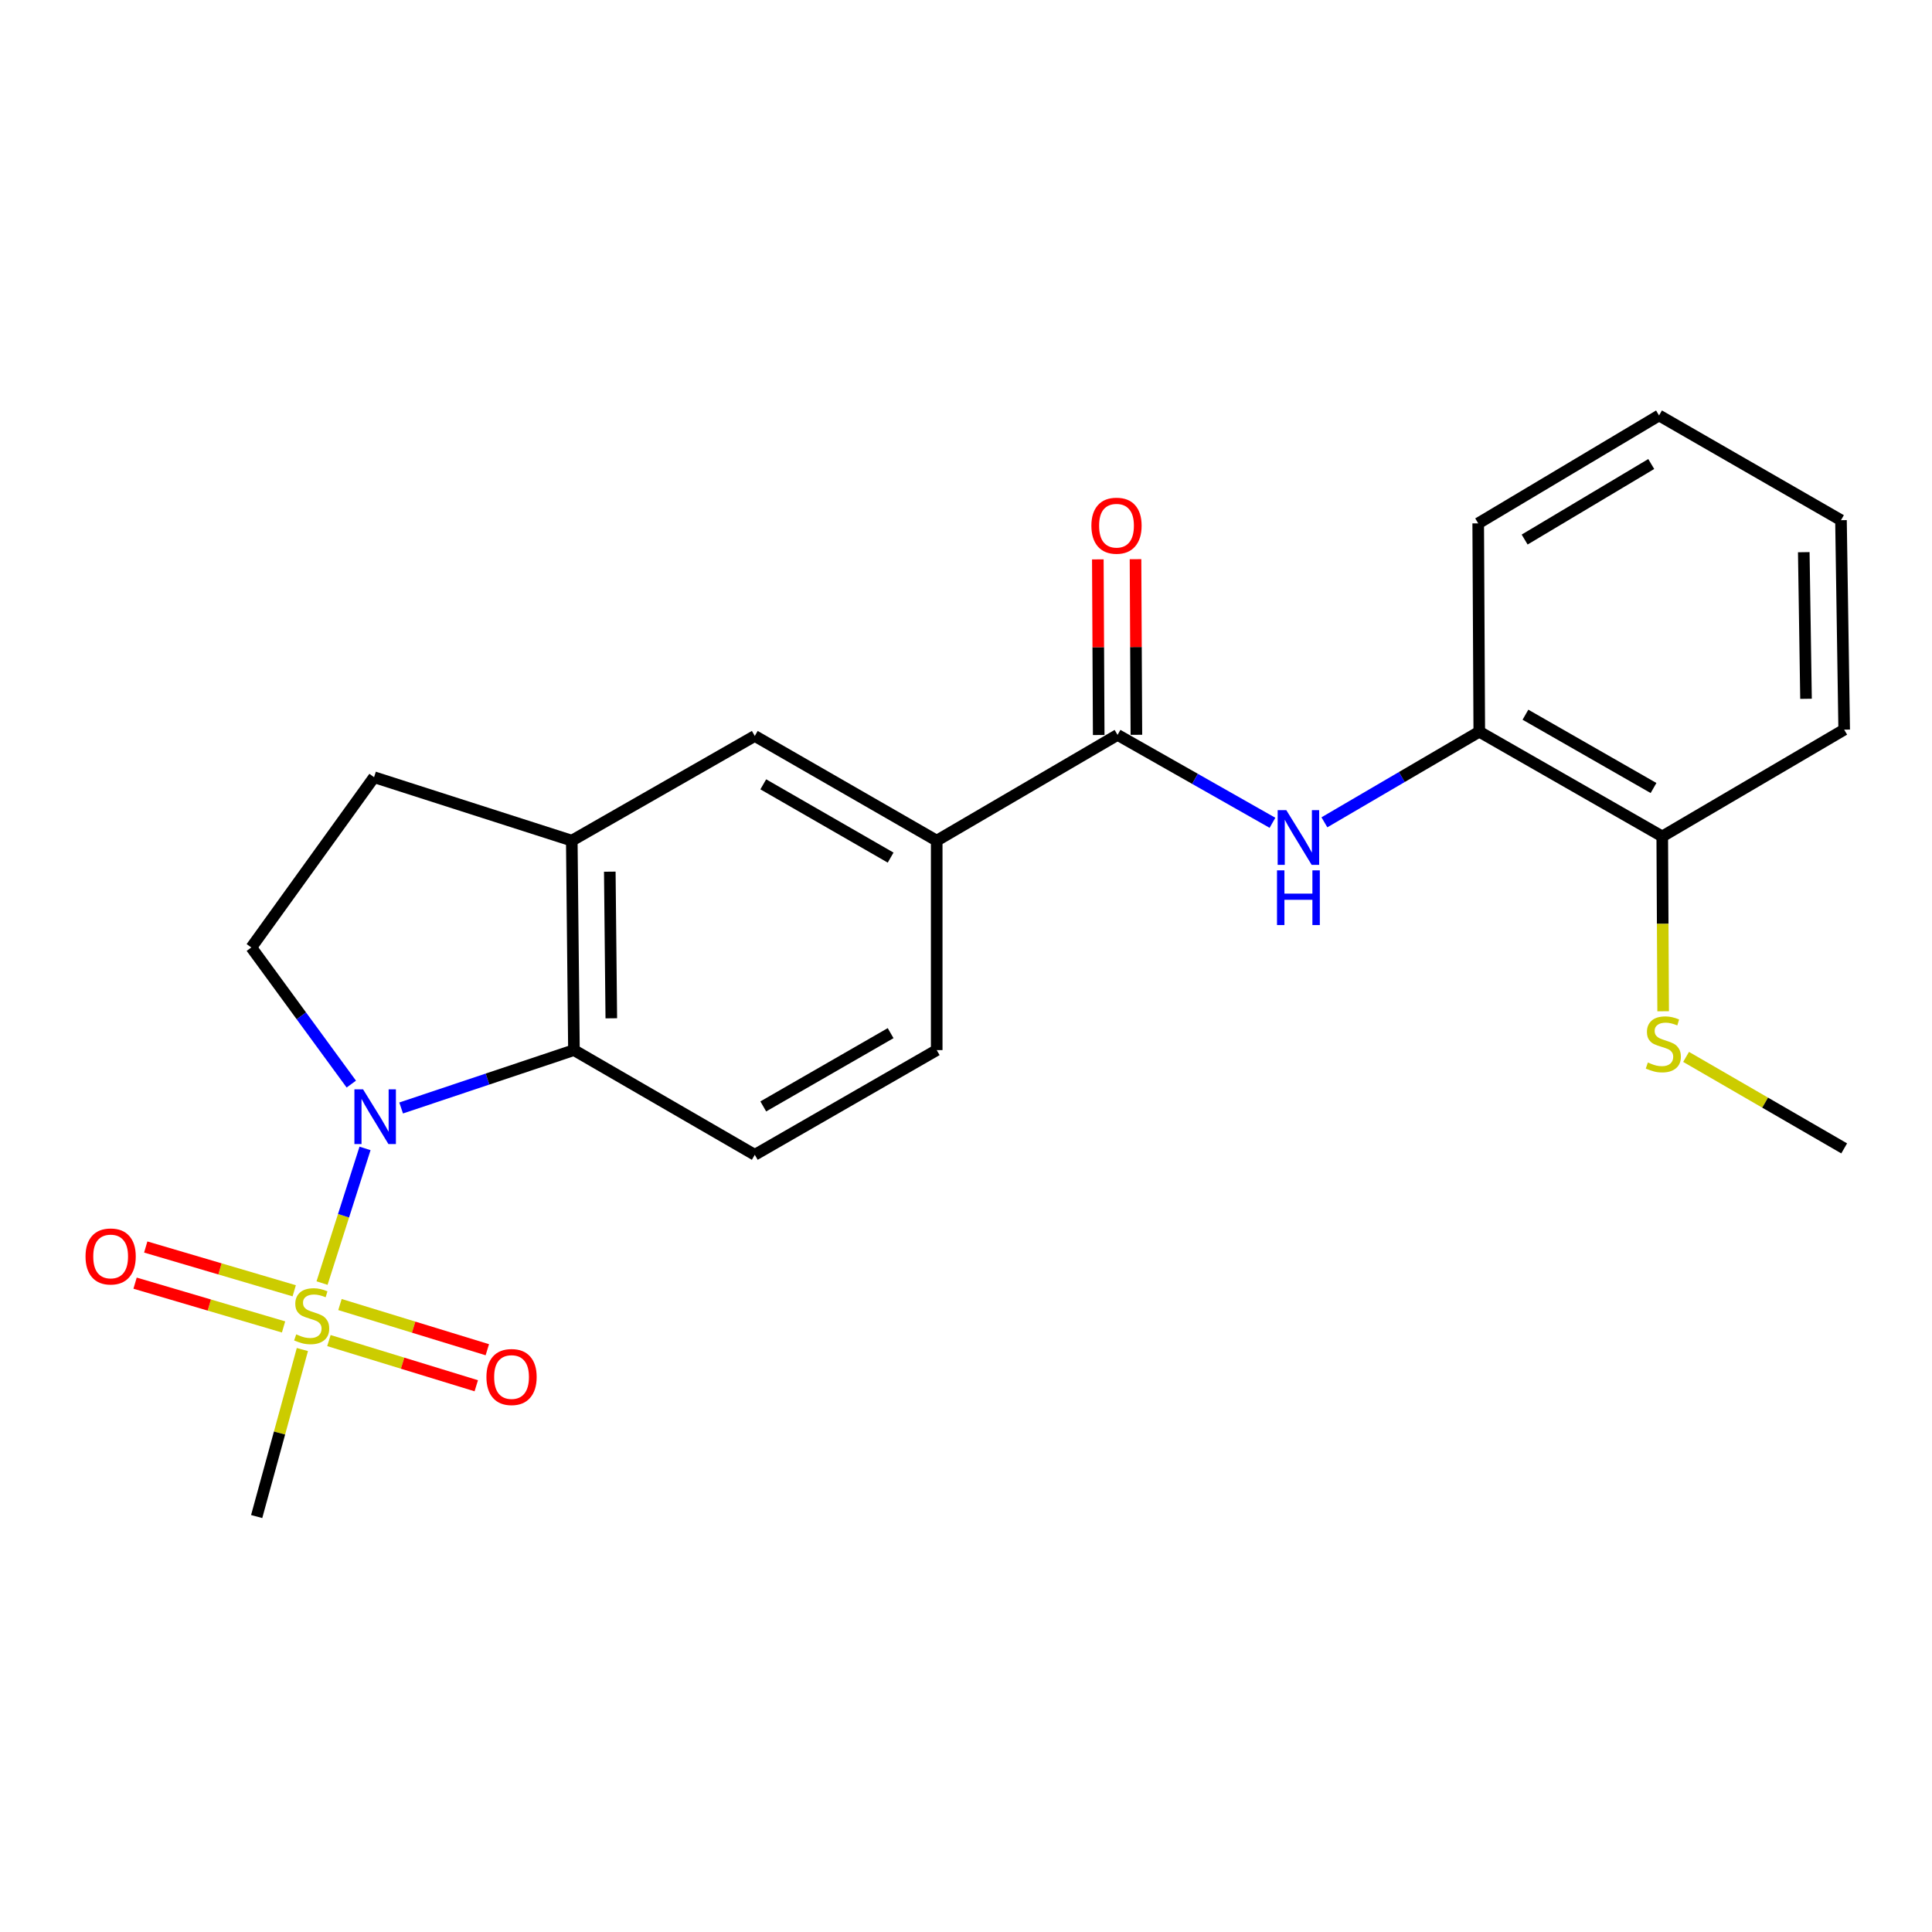 <?xml version='1.0' encoding='iso-8859-1'?>
<svg version='1.1' baseProfile='full'
              xmlns='http://www.w3.org/2000/svg'
                      xmlns:rdkit='http://www.rdkit.org/xml'
                      xmlns:xlink='http://www.w3.org/1999/xlink'
                  xml:space='preserve'
width='1000px' height='1000px' viewBox='0 0 1000 1000'>
<!-- END OF HEADER -->
<rect style='opacity:1.0;fill:#FFFFFF;stroke:none' width='1000' height='1000' x='0' y='0'> </rect>
<path class='bond-0' d='M 166.69,664.12 L 177.815,629.269' style='fill:none;fill-rule:evenodd;stroke:#CCCC00;stroke-width:6px;stroke-linecap:butt;stroke-linejoin:miter;stroke-opacity:1' />
<path class='bond-0' d='M 177.815,629.269 L 188.939,594.417' style='fill:none;fill-rule:evenodd;stroke:#0000FF;stroke-width:6px;stroke-linecap:butt;stroke-linejoin:miter;stroke-opacity:1' />
<path class='bond-10' d='M 152.288,668.109 L 113.861,656.779' style='fill:none;fill-rule:evenodd;stroke:#CCCC00;stroke-width:6px;stroke-linecap:butt;stroke-linejoin:miter;stroke-opacity:1' />
<path class='bond-10' d='M 113.861,656.779 L 75.434,645.448' style='fill:none;fill-rule:evenodd;stroke:#FF0000;stroke-width:6px;stroke-linecap:butt;stroke-linejoin:miter;stroke-opacity:1' />
<path class='bond-10' d='M 146.77,686.82 L 108.344,675.49' style='fill:none;fill-rule:evenodd;stroke:#CCCC00;stroke-width:6px;stroke-linecap:butt;stroke-linejoin:miter;stroke-opacity:1' />
<path class='bond-10' d='M 108.344,675.49 L 69.917,664.159' style='fill:none;fill-rule:evenodd;stroke:#FF0000;stroke-width:6px;stroke-linecap:butt;stroke-linejoin:miter;stroke-opacity:1' />
<path class='bond-11' d='M 170.247,693.881 L 208.383,705.574' style='fill:none;fill-rule:evenodd;stroke:#CCCC00;stroke-width:6px;stroke-linecap:butt;stroke-linejoin:miter;stroke-opacity:1' />
<path class='bond-11' d='M 208.383,705.574 L 246.519,717.267' style='fill:none;fill-rule:evenodd;stroke:#FF0000;stroke-width:6px;stroke-linecap:butt;stroke-linejoin:miter;stroke-opacity:1' />
<path class='bond-11' d='M 175.965,675.23 L 214.101,686.924' style='fill:none;fill-rule:evenodd;stroke:#CCCC00;stroke-width:6px;stroke-linecap:butt;stroke-linejoin:miter;stroke-opacity:1' />
<path class='bond-11' d='M 214.101,686.924 L 252.237,698.617' style='fill:none;fill-rule:evenodd;stroke:#FF0000;stroke-width:6px;stroke-linecap:butt;stroke-linejoin:miter;stroke-opacity:1' />
<path class='bond-16' d='M 156.51,698.518 L 144.681,741.739' style='fill:none;fill-rule:evenodd;stroke:#CCCC00;stroke-width:6px;stroke-linecap:butt;stroke-linejoin:miter;stroke-opacity:1' />
<path class='bond-16' d='M 144.681,741.739 L 132.851,784.96' style='fill:none;fill-rule:evenodd;stroke:#000000;stroke-width:6px;stroke-linecap:butt;stroke-linejoin:miter;stroke-opacity:1' />
<path class='bond-1' d='M 207.633,573.491 L 252.352,558.513' style='fill:none;fill-rule:evenodd;stroke:#0000FF;stroke-width:6px;stroke-linecap:butt;stroke-linejoin:miter;stroke-opacity:1' />
<path class='bond-1' d='M 252.352,558.513 L 297.071,543.534' style='fill:none;fill-rule:evenodd;stroke:#000000;stroke-width:6px;stroke-linecap:butt;stroke-linejoin:miter;stroke-opacity:1' />
<path class='bond-6' d='M 181.833,561.124 L 155.96,525.766' style='fill:none;fill-rule:evenodd;stroke:#0000FF;stroke-width:6px;stroke-linecap:butt;stroke-linejoin:miter;stroke-opacity:1' />
<path class='bond-6' d='M 155.96,525.766 L 130.087,490.409' style='fill:none;fill-rule:evenodd;stroke:#000000;stroke-width:6px;stroke-linecap:butt;stroke-linejoin:miter;stroke-opacity:1' />
<path class='bond-4' d='M 297.071,543.534 L 295.954,435.116' style='fill:none;fill-rule:evenodd;stroke:#000000;stroke-width:6px;stroke-linecap:butt;stroke-linejoin:miter;stroke-opacity:1' />
<path class='bond-4' d='M 316.41,527.07 L 315.628,451.178' style='fill:none;fill-rule:evenodd;stroke:#000000;stroke-width:6px;stroke-linecap:butt;stroke-linejoin:miter;stroke-opacity:1' />
<path class='bond-8' d='M 297.071,543.534 L 390.674,597.721' style='fill:none;fill-rule:evenodd;stroke:#000000;stroke-width:6px;stroke-linecap:butt;stroke-linejoin:miter;stroke-opacity:1' />
<path class='bond-2' d='M 578.443,380.387 L 484.84,435.116' style='fill:none;fill-rule:evenodd;stroke:#000000;stroke-width:6px;stroke-linecap:butt;stroke-linejoin:miter;stroke-opacity:1' />
<path class='bond-3' d='M 578.443,380.387 L 618.535,403.134' style='fill:none;fill-rule:evenodd;stroke:#000000;stroke-width:6px;stroke-linecap:butt;stroke-linejoin:miter;stroke-opacity:1' />
<path class='bond-3' d='M 618.535,403.134 L 658.626,425.881' style='fill:none;fill-rule:evenodd;stroke:#0000FF;stroke-width:6px;stroke-linecap:butt;stroke-linejoin:miter;stroke-opacity:1' />
<path class='bond-13' d='M 588.197,380.338 L 587.969,334.886' style='fill:none;fill-rule:evenodd;stroke:#000000;stroke-width:6px;stroke-linecap:butt;stroke-linejoin:miter;stroke-opacity:1' />
<path class='bond-13' d='M 587.969,334.886 L 587.742,289.433' style='fill:none;fill-rule:evenodd;stroke:#FF0000;stroke-width:6px;stroke-linecap:butt;stroke-linejoin:miter;stroke-opacity:1' />
<path class='bond-13' d='M 568.689,380.436 L 568.462,334.983' style='fill:none;fill-rule:evenodd;stroke:#000000;stroke-width:6px;stroke-linecap:butt;stroke-linejoin:miter;stroke-opacity:1' />
<path class='bond-13' d='M 568.462,334.983 L 568.235,289.531' style='fill:none;fill-rule:evenodd;stroke:#FF0000;stroke-width:6px;stroke-linecap:butt;stroke-linejoin:miter;stroke-opacity:1' />
<path class='bond-9' d='M 685.508,425.631 L 725.589,402.18' style='fill:none;fill-rule:evenodd;stroke:#0000FF;stroke-width:6px;stroke-linecap:butt;stroke-linejoin:miter;stroke-opacity:1' />
<path class='bond-9' d='M 725.589,402.18 L 765.671,378.729' style='fill:none;fill-rule:evenodd;stroke:#000000;stroke-width:6px;stroke-linecap:butt;stroke-linejoin:miter;stroke-opacity:1' />
<path class='bond-7' d='M 295.954,435.116 L 390.674,380.929' style='fill:none;fill-rule:evenodd;stroke:#000000;stroke-width:6px;stroke-linecap:butt;stroke-linejoin:miter;stroke-opacity:1' />
<path class='bond-23' d='M 295.954,435.116 L 193.617,402.279' style='fill:none;fill-rule:evenodd;stroke:#000000;stroke-width:6px;stroke-linecap:butt;stroke-linejoin:miter;stroke-opacity:1' />
<path class='bond-5' d='M 484.84,435.116 L 484.84,543.534' style='fill:none;fill-rule:evenodd;stroke:#000000;stroke-width:6px;stroke-linecap:butt;stroke-linejoin:miter;stroke-opacity:1' />
<path class='bond-24' d='M 484.84,435.116 L 390.674,380.929' style='fill:none;fill-rule:evenodd;stroke:#000000;stroke-width:6px;stroke-linecap:butt;stroke-linejoin:miter;stroke-opacity:1' />
<path class='bond-24' d='M 460.986,443.896 L 395.069,405.965' style='fill:none;fill-rule:evenodd;stroke:#000000;stroke-width:6px;stroke-linecap:butt;stroke-linejoin:miter;stroke-opacity:1' />
<path class='bond-12' d='M 130.087,490.409 L 193.617,402.279' style='fill:none;fill-rule:evenodd;stroke:#000000;stroke-width:6px;stroke-linecap:butt;stroke-linejoin:miter;stroke-opacity:1' />
<path class='bond-14' d='M 390.674,597.721 L 484.84,543.534' style='fill:none;fill-rule:evenodd;stroke:#000000;stroke-width:6px;stroke-linecap:butt;stroke-linejoin:miter;stroke-opacity:1' />
<path class='bond-14' d='M 395.069,572.685 L 460.986,534.754' style='fill:none;fill-rule:evenodd;stroke:#000000;stroke-width:6px;stroke-linecap:butt;stroke-linejoin:miter;stroke-opacity:1' />
<path class='bond-15' d='M 765.671,378.729 L 860.379,432.938' style='fill:none;fill-rule:evenodd;stroke:#000000;stroke-width:6px;stroke-linecap:butt;stroke-linejoin:miter;stroke-opacity:1' />
<path class='bond-15' d='M 789.567,369.93 L 855.863,407.876' style='fill:none;fill-rule:evenodd;stroke:#000000;stroke-width:6px;stroke-linecap:butt;stroke-linejoin:miter;stroke-opacity:1' />
<path class='bond-18' d='M 765.671,378.729 L 765.118,270.897' style='fill:none;fill-rule:evenodd;stroke:#000000;stroke-width:6px;stroke-linecap:butt;stroke-linejoin:miter;stroke-opacity:1' />
<path class='bond-17' d='M 860.379,432.938 L 860.612,478.182' style='fill:none;fill-rule:evenodd;stroke:#000000;stroke-width:6px;stroke-linecap:butt;stroke-linejoin:miter;stroke-opacity:1' />
<path class='bond-17' d='M 860.612,478.182 L 860.845,523.426' style='fill:none;fill-rule:evenodd;stroke:#CCCC00;stroke-width:6px;stroke-linecap:butt;stroke-linejoin:miter;stroke-opacity:1' />
<path class='bond-19' d='M 860.379,432.938 L 954.545,377.667' style='fill:none;fill-rule:evenodd;stroke:#000000;stroke-width:6px;stroke-linecap:butt;stroke-linejoin:miter;stroke-opacity:1' />
<path class='bond-20' d='M 872.716,547.048 L 913.631,570.727' style='fill:none;fill-rule:evenodd;stroke:#CCCC00;stroke-width:6px;stroke-linecap:butt;stroke-linejoin:miter;stroke-opacity:1' />
<path class='bond-20' d='M 913.631,570.727 L 954.545,594.405' style='fill:none;fill-rule:evenodd;stroke:#000000;stroke-width:6px;stroke-linecap:butt;stroke-linejoin:miter;stroke-opacity:1' />
<path class='bond-21' d='M 765.118,270.897 L 858.721,215.04' style='fill:none;fill-rule:evenodd;stroke:#000000;stroke-width:6px;stroke-linecap:butt;stroke-linejoin:miter;stroke-opacity:1' />
<path class='bond-21' d='M 789.155,279.27 L 854.677,240.17' style='fill:none;fill-rule:evenodd;stroke:#000000;stroke-width:6px;stroke-linecap:butt;stroke-linejoin:miter;stroke-opacity:1' />
<path class='bond-25' d='M 954.545,377.667 L 952.887,269.249' style='fill:none;fill-rule:evenodd;stroke:#000000;stroke-width:6px;stroke-linecap:butt;stroke-linejoin:miter;stroke-opacity:1' />
<path class='bond-25' d='M 934.792,361.703 L 933.631,285.81' style='fill:none;fill-rule:evenodd;stroke:#000000;stroke-width:6px;stroke-linecap:butt;stroke-linejoin:miter;stroke-opacity:1' />
<path class='bond-22' d='M 858.721,215.04 L 952.887,269.249' style='fill:none;fill-rule:evenodd;stroke:#000000;stroke-width:6px;stroke-linecap:butt;stroke-linejoin:miter;stroke-opacity:1' />
<path  class='atom-0' d='M 153.321 690.662
Q 153.641 690.782, 154.961 691.342
Q 156.281 691.902, 157.721 692.262
Q 159.201 692.582, 160.641 692.582
Q 163.321 692.582, 164.881 691.302
Q 166.441 689.982, 166.441 687.702
Q 166.441 686.142, 165.641 685.182
Q 164.881 684.222, 163.681 683.702
Q 162.481 683.182, 160.481 682.582
Q 157.961 681.822, 156.441 681.102
Q 154.961 680.382, 153.881 678.862
Q 152.841 677.342, 152.841 674.782
Q 152.841 671.222, 155.241 669.022
Q 157.681 666.822, 162.481 666.822
Q 165.761 666.822, 169.481 668.382
L 168.561 671.462
Q 165.161 670.062, 162.601 670.062
Q 159.841 670.062, 158.321 671.222
Q 156.801 672.342, 156.841 674.302
Q 156.841 675.822, 157.601 676.742
Q 158.401 677.662, 159.521 678.182
Q 160.681 678.702, 162.601 679.302
Q 165.161 680.102, 166.681 680.902
Q 168.201 681.702, 169.281 683.342
Q 170.401 684.942, 170.401 687.702
Q 170.401 691.622, 167.761 693.742
Q 165.161 695.822, 160.801 695.822
Q 158.281 695.822, 156.361 695.262
Q 154.481 694.742, 152.241 693.822
L 153.321 690.662
' fill='#CCCC00'/>
<path  class='atom-1' d='M 187.92 563.837
L 197.2 578.837
Q 198.12 580.317, 199.6 582.997
Q 201.08 585.677, 201.16 585.837
L 201.16 563.837
L 204.92 563.837
L 204.92 592.157
L 201.04 592.157
L 191.08 575.757
Q 189.92 573.837, 188.68 571.637
Q 187.48 569.437, 187.12 568.757
L 187.12 592.157
L 183.44 592.157
L 183.44 563.837
L 187.92 563.837
' fill='#0000FF'/>
<path  class='atom-4' d='M 665.797 419.341
L 675.077 434.341
Q 675.997 435.821, 677.477 438.501
Q 678.957 441.181, 679.037 441.341
L 679.037 419.341
L 682.797 419.341
L 682.797 447.661
L 678.917 447.661
L 668.957 431.261
Q 667.797 429.341, 666.557 427.141
Q 665.357 424.941, 664.997 424.261
L 664.997 447.661
L 661.317 447.661
L 661.317 419.341
L 665.797 419.341
' fill='#0000FF'/>
<path  class='atom-4' d='M 660.977 450.493
L 664.817 450.493
L 664.817 462.533
L 679.297 462.533
L 679.297 450.493
L 683.137 450.493
L 683.137 478.813
L 679.297 478.813
L 679.297 465.733
L 664.817 465.733
L 664.817 478.813
L 660.977 478.813
L 660.977 450.493
' fill='#0000FF'/>
<path  class='atom-11' d='M 44.271 650.341
Q 44.271 643.541, 47.631 639.741
Q 50.991 635.941, 57.271 635.941
Q 63.551 635.941, 66.911 639.741
Q 70.271 643.541, 70.271 650.341
Q 70.271 657.221, 66.871 661.141
Q 63.471 665.021, 57.271 665.021
Q 51.031 665.021, 47.631 661.141
Q 44.271 657.261, 44.271 650.341
M 57.271 661.821
Q 61.591 661.821, 63.911 658.941
Q 66.271 656.021, 66.271 650.341
Q 66.271 644.781, 63.911 641.981
Q 61.591 639.141, 57.271 639.141
Q 52.951 639.141, 50.591 641.941
Q 48.271 644.741, 48.271 650.341
Q 48.271 656.061, 50.591 658.941
Q 52.951 661.821, 57.271 661.821
' fill='#FF0000'/>
<path  class='atom-12' d='M 251.775 712.743
Q 251.775 705.943, 255.135 702.143
Q 258.495 698.343, 264.775 698.343
Q 271.055 698.343, 274.415 702.143
Q 277.775 705.943, 277.775 712.743
Q 277.775 719.623, 274.375 723.543
Q 270.975 727.423, 264.775 727.423
Q 258.535 727.423, 255.135 723.543
Q 251.775 719.663, 251.775 712.743
M 264.775 724.223
Q 269.095 724.223, 271.415 721.343
Q 273.775 718.423, 273.775 712.743
Q 273.775 707.183, 271.415 704.383
Q 269.095 701.543, 264.775 701.543
Q 260.455 701.543, 258.095 704.343
Q 255.775 707.143, 255.775 712.743
Q 255.775 718.463, 258.095 721.343
Q 260.455 724.223, 264.775 724.223
' fill='#FF0000'/>
<path  class='atom-14' d='M 564.901 272.093
Q 564.901 265.293, 568.261 261.493
Q 571.621 257.693, 577.901 257.693
Q 584.181 257.693, 587.541 261.493
Q 590.901 265.293, 590.901 272.093
Q 590.901 278.973, 587.501 282.893
Q 584.101 286.773, 577.901 286.773
Q 571.661 286.773, 568.261 282.893
Q 564.901 279.013, 564.901 272.093
M 577.901 283.573
Q 582.221 283.573, 584.541 280.693
Q 586.901 277.773, 586.901 272.093
Q 586.901 266.533, 584.541 263.733
Q 582.221 260.893, 577.901 260.893
Q 573.581 260.893, 571.221 263.693
Q 568.901 266.493, 568.901 272.093
Q 568.901 277.813, 571.221 280.693
Q 573.581 283.573, 577.901 283.573
' fill='#FF0000'/>
<path  class='atom-18' d='M 852.932 549.949
Q 853.252 550.069, 854.572 550.629
Q 855.892 551.189, 857.332 551.549
Q 858.812 551.869, 860.252 551.869
Q 862.932 551.869, 864.492 550.589
Q 866.052 549.269, 866.052 546.989
Q 866.052 545.429, 865.252 544.469
Q 864.492 543.509, 863.292 542.989
Q 862.092 542.469, 860.092 541.869
Q 857.572 541.109, 856.052 540.389
Q 854.572 539.669, 853.492 538.149
Q 852.452 536.629, 852.452 534.069
Q 852.452 530.509, 854.852 528.309
Q 857.292 526.109, 862.092 526.109
Q 865.372 526.109, 869.092 527.669
L 868.172 530.749
Q 864.772 529.349, 862.212 529.349
Q 859.452 529.349, 857.932 530.509
Q 856.412 531.629, 856.452 533.589
Q 856.452 535.109, 857.212 536.029
Q 858.012 536.949, 859.132 537.469
Q 860.292 537.989, 862.212 538.589
Q 864.772 539.389, 866.292 540.189
Q 867.812 540.989, 868.892 542.629
Q 870.012 544.229, 870.012 546.989
Q 870.012 550.909, 867.372 553.029
Q 864.772 555.109, 860.412 555.109
Q 857.892 555.109, 855.972 554.549
Q 854.092 554.029, 851.852 553.109
L 852.932 549.949
' fill='#CCCC00'/>
</svg>
